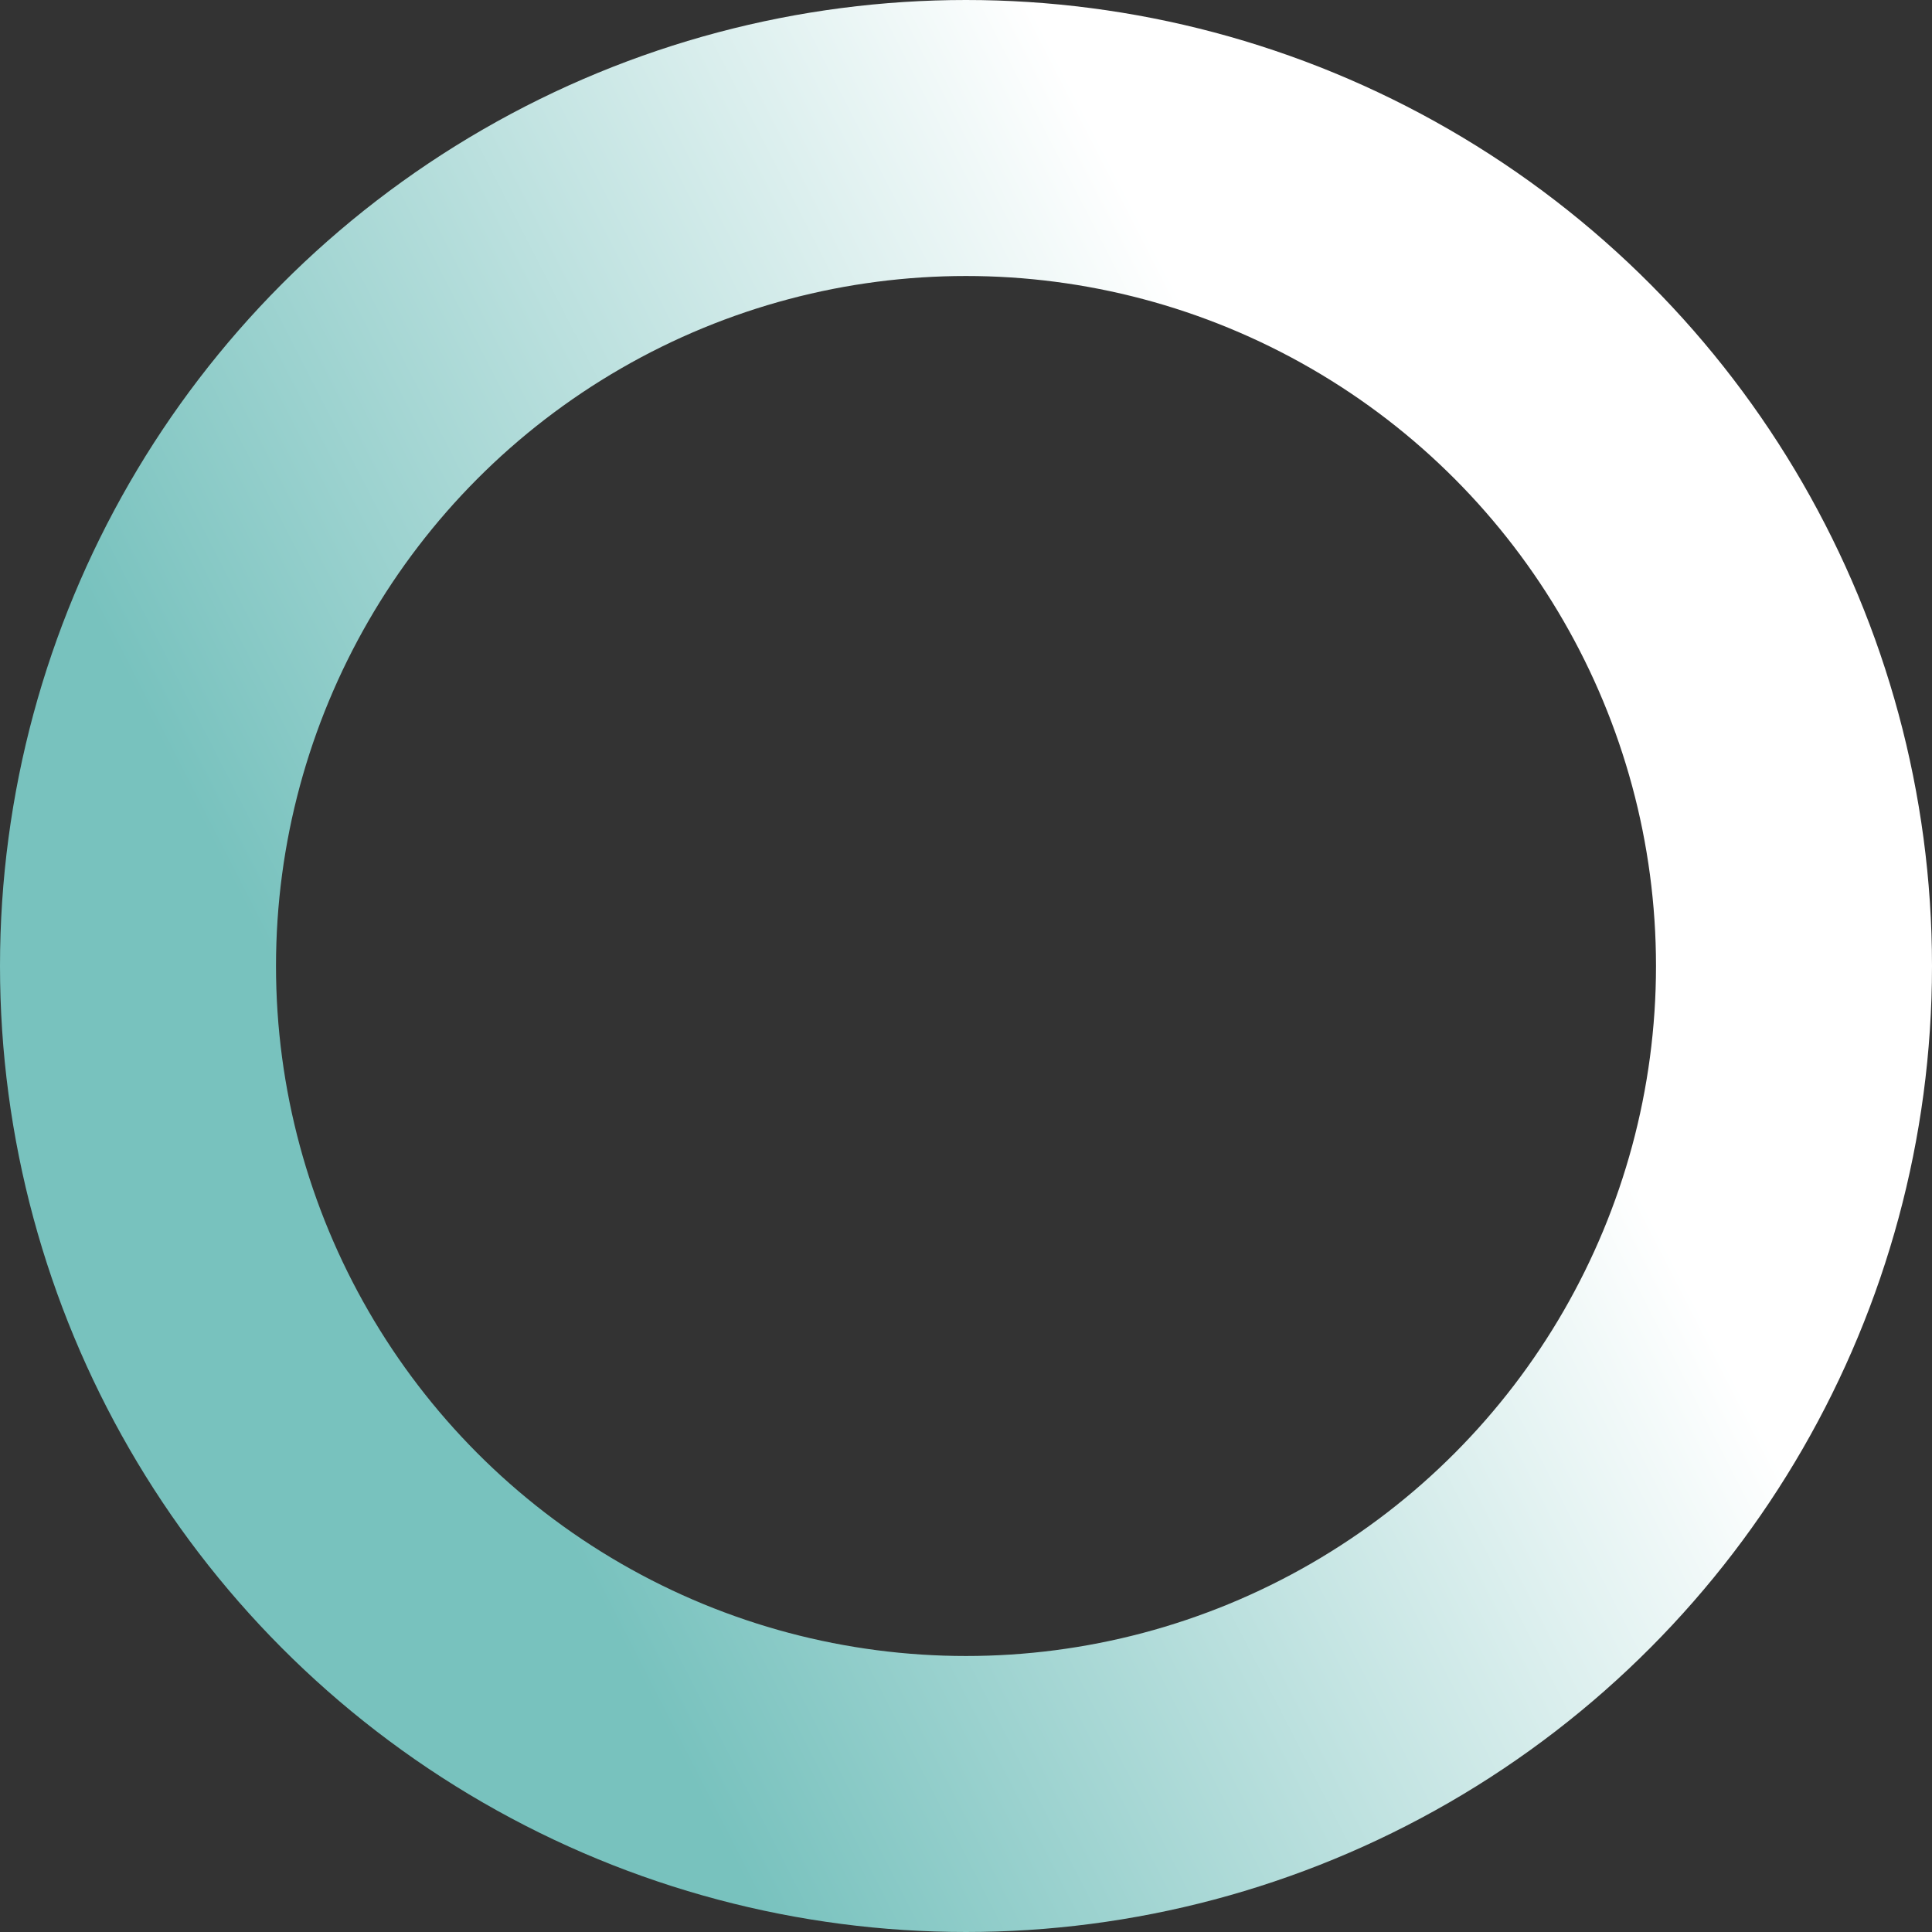 <?xml version="1.0" encoding="UTF-8"?>
<svg width="14px" height="14px" viewBox="0 0 14 14" version="1.1" xmlns="http://www.w3.org/2000/svg" xmlns:xlink="http://www.w3.org/1999/xlink">
    <rect x="0" y="0" width="14" height="14" fill="#333333" stroke="none"/>
    <title>check_gr copy</title>
    <defs>
        <linearGradient x1="71.84%" y1="25.942%" x2="11.234%" y2="57%" id="linearGradient-1">
            <stop stop-color="#FFFFFF" offset="0%"></stop>
            <stop stop-color="#78C2BE" offset="100%"></stop>
        </linearGradient>
    </defs>
    <g id="Page-1" stroke="none" stroke-width="1" fill="none" fill-rule="evenodd">
        <g id="check_gr-copy" fill-rule="nonzero" stroke="url(#linearGradient-1)" stroke-width="2">
            <circle id="Oval" cx="7" cy="7" r="6"></circle>
        </g>
    </g>
</svg>